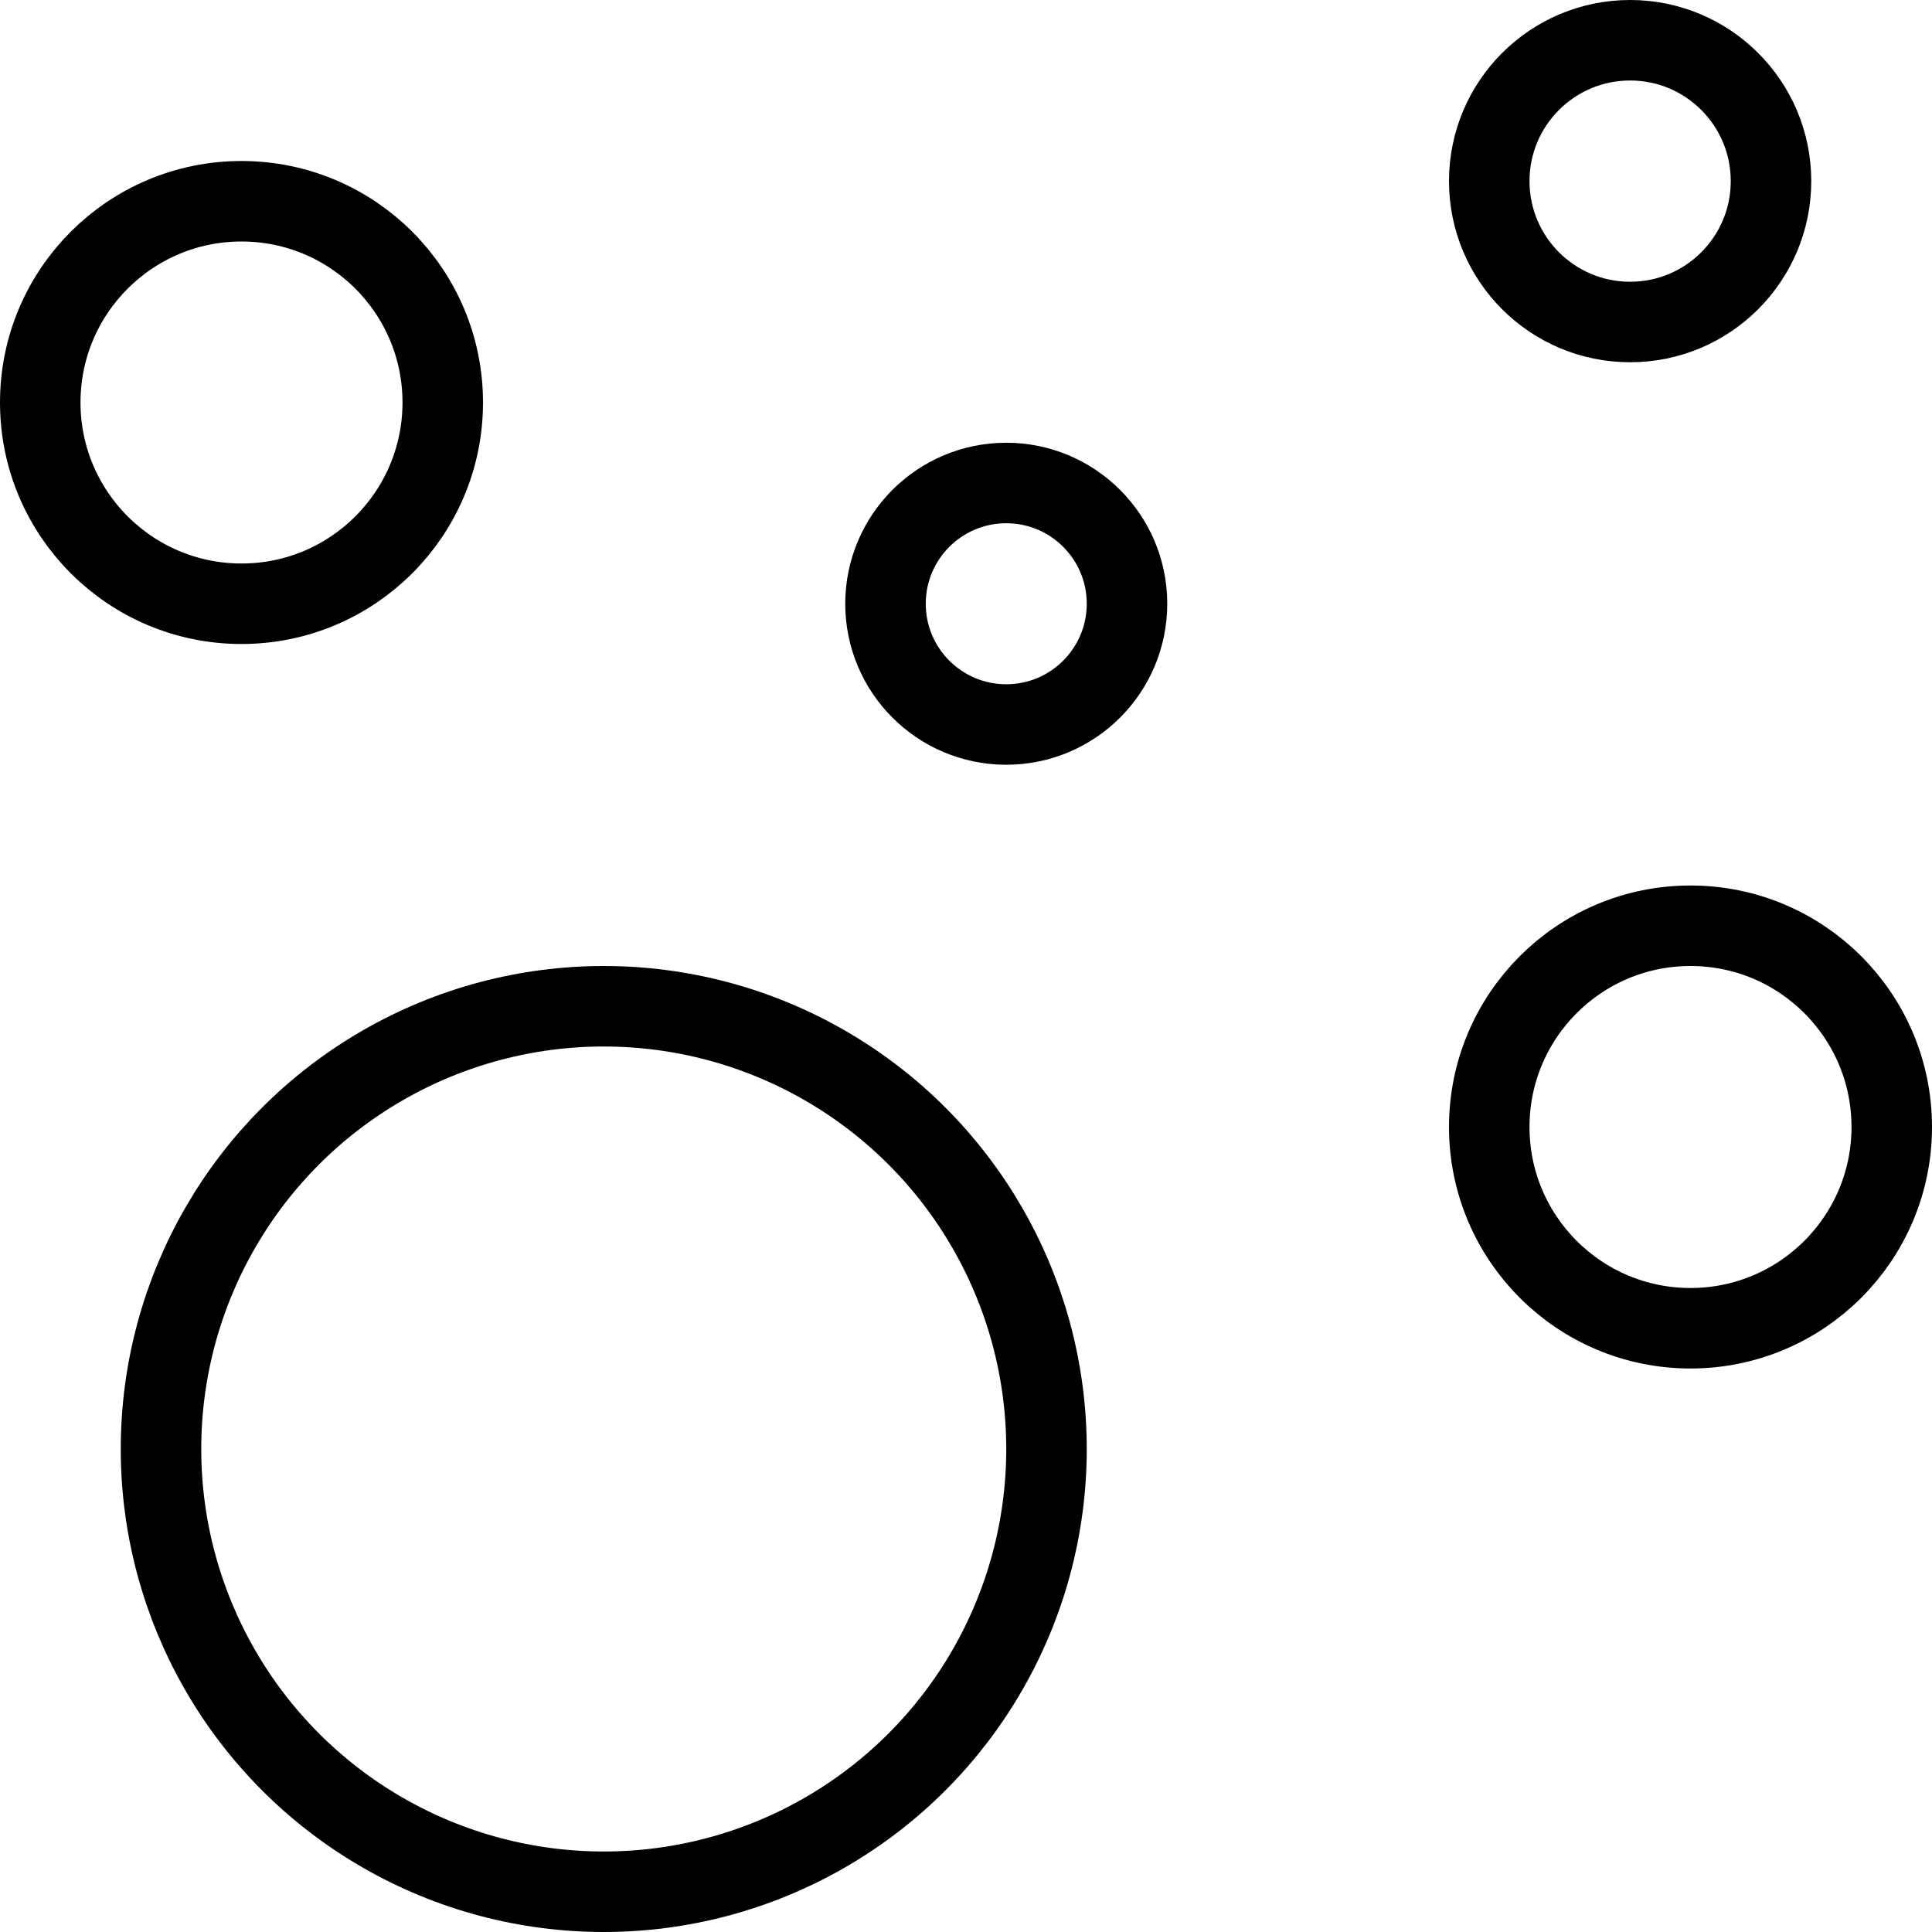 <svg xmlns="http://www.w3.org/2000/svg" viewBox="0 0 24 24"><g transform="matrix(1,0,0,1,0,0)"><defs><style>.a{fill:none;stroke:#000000;stroke-miterlimit:10;}</style></defs><circle class="a" cx="7.5" cy="18" r="5.5"></circle><circle class="a" cx="21" cy="14" r="2.5"></circle><circle class="a" cx="3" cy="5" r="2.5"></circle><circle class="a" cx="20.25" cy="2.25" r="1.75"></circle><circle class="a" cx="12.5" cy="7.5" r="1.5"></circle></g></svg>